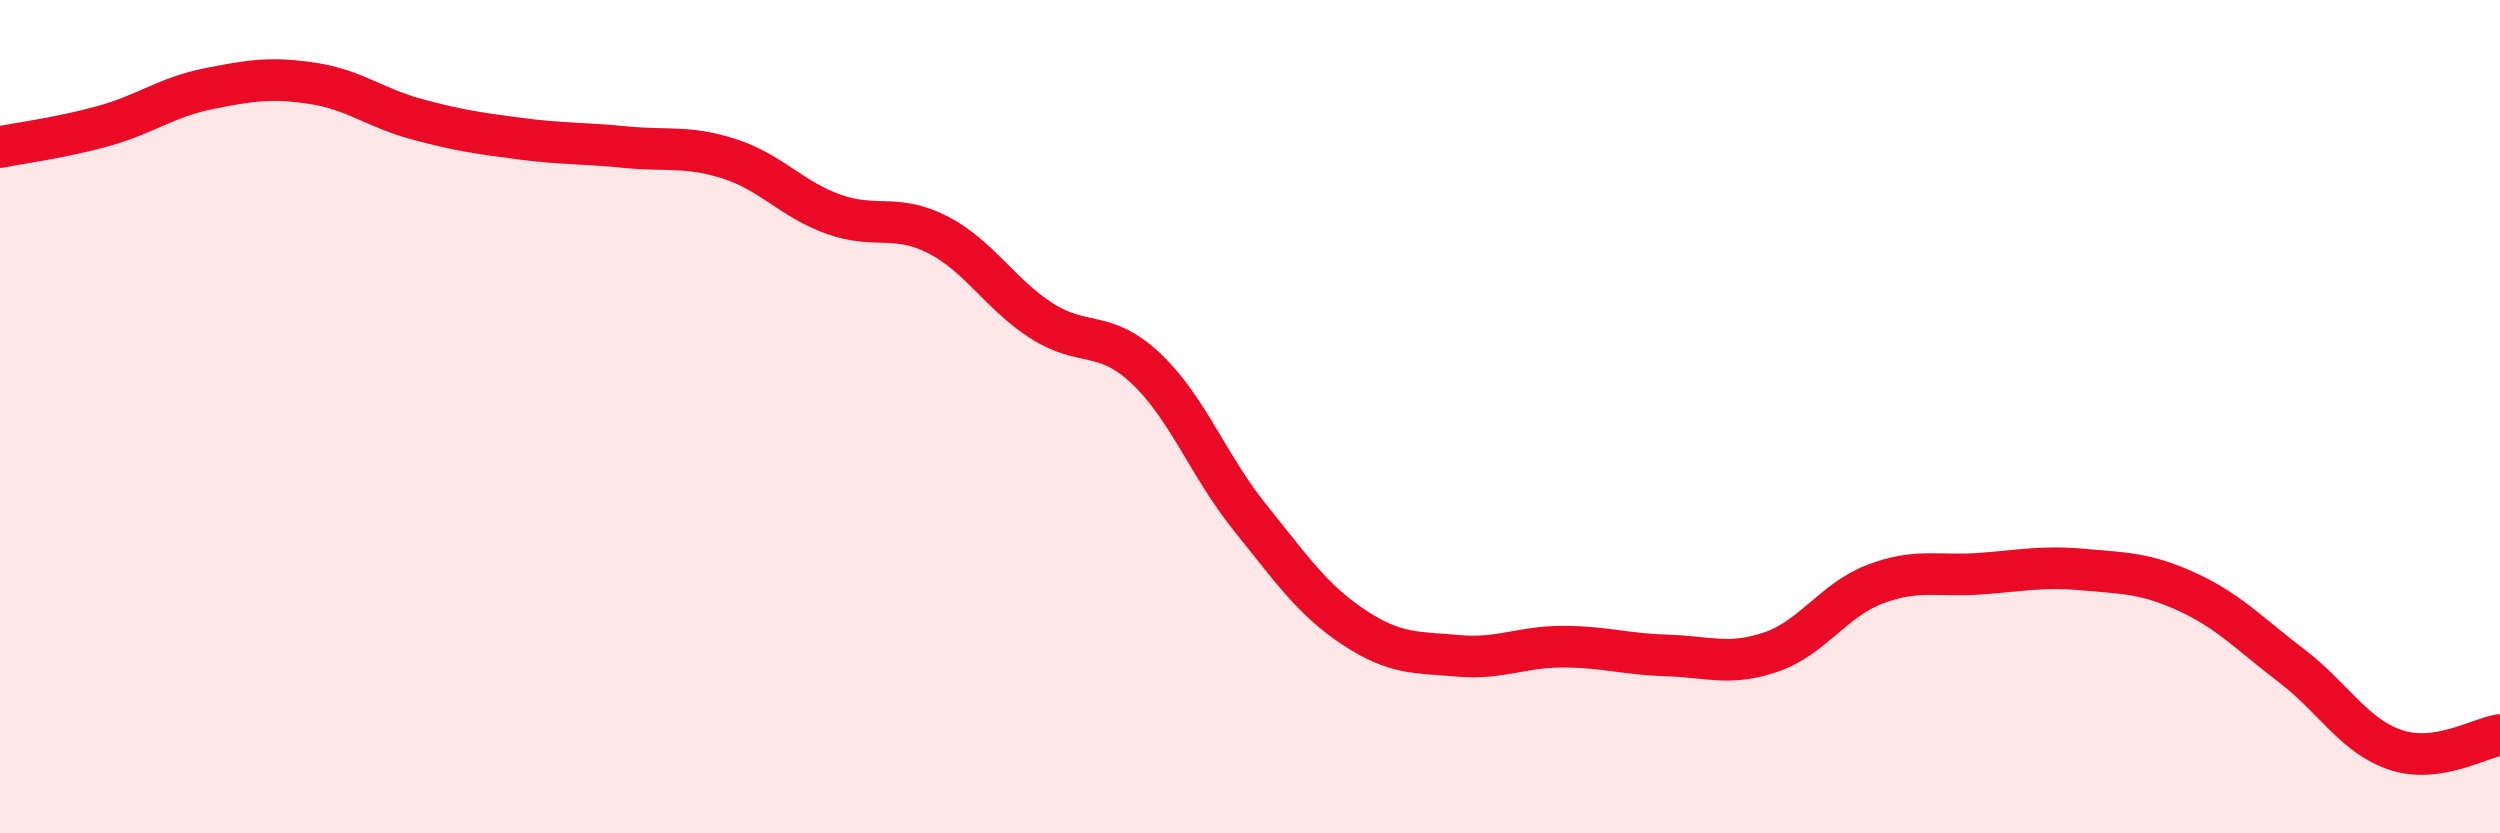 
    <svg width="60" height="20" viewBox="0 0 60 20" xmlns="http://www.w3.org/2000/svg">
      <path
        d="M 0,3.53 C 0.5,3.43 1.5,3.3 2.5,3.02 C 3.5,2.74 4,2.33 5,2.13 C 6,1.93 6.5,1.85 7.5,2 C 8.5,2.15 9,2.59 10,2.86 C 11,3.13 11.5,3.2 12.5,3.33 C 13.5,3.46 14,3.43 15,3.53 C 16,3.63 16.5,3.49 17.5,3.81 C 18.5,4.13 19,4.78 20,5.14 C 21,5.5 21.5,5.12 22.5,5.63 C 23.5,6.14 24,7.06 25,7.7 C 26,8.34 26.5,7.9 27.5,8.84 C 28.5,9.78 29,11.18 30,12.42 C 31,13.66 31.5,14.4 32.5,15.06 C 33.5,15.72 34,15.65 35,15.74 C 36,15.83 36.5,15.52 37.5,15.52 C 38.5,15.52 39,15.7 40,15.73 C 41,15.76 41.5,15.99 42.5,15.65 C 43.5,15.31 44,14.4 45,14.02 C 46,13.64 46.5,13.84 47.5,13.77 C 48.5,13.7 49,13.58 50,13.67 C 51,13.76 51.5,13.75 52.5,14.21 C 53.5,14.67 54,15.22 55,15.98 C 56,16.74 56.5,17.67 57.5,18 C 58.5,18.33 59.5,17.71 60,17.64L60 20L0 20Z"
        fill="#EB0A25"
        opacity="0.1"
        stroke-linecap="round"
        stroke-linejoin="round"
      />
      <path
        d="M 0,3.53 C 0.5,3.43 1.5,3.3 2.5,3.02 C 3.5,2.74 4,2.33 5,2.13 C 6,1.93 6.5,1.85 7.5,2 C 8.5,2.15 9,2.59 10,2.86 C 11,3.13 11.5,3.2 12.5,3.33 C 13.5,3.46 14,3.43 15,3.53 C 16,3.63 16.5,3.49 17.5,3.81 C 18.5,4.13 19,4.78 20,5.14 C 21,5.5 21.5,5.12 22.5,5.63 C 23.5,6.14 24,7.06 25,7.7 C 26,8.34 26.5,7.9 27.5,8.84 C 28.5,9.78 29,11.18 30,12.42 C 31,13.66 31.5,14.4 32.5,15.06 C 33.5,15.72 34,15.65 35,15.74 C 36,15.83 36.5,15.52 37.5,15.52 C 38.5,15.52 39,15.7 40,15.73 C 41,15.76 41.5,15.99 42.5,15.65 C 43.5,15.31 44,14.4 45,14.02 C 46,13.64 46.5,13.84 47.5,13.77 C 48.5,13.7 49,13.58 50,13.67 C 51,13.76 51.5,13.75 52.5,14.21 C 53.5,14.67 54,15.22 55,15.98 C 56,16.74 56.5,17.67 57.5,18 C 58.5,18.33 59.5,17.71 60,17.64"
        stroke="#EB0A25"
        stroke-width="1"
        fill="none"
        stroke-linecap="round"
        stroke-linejoin="round"
      />
    </svg>
  